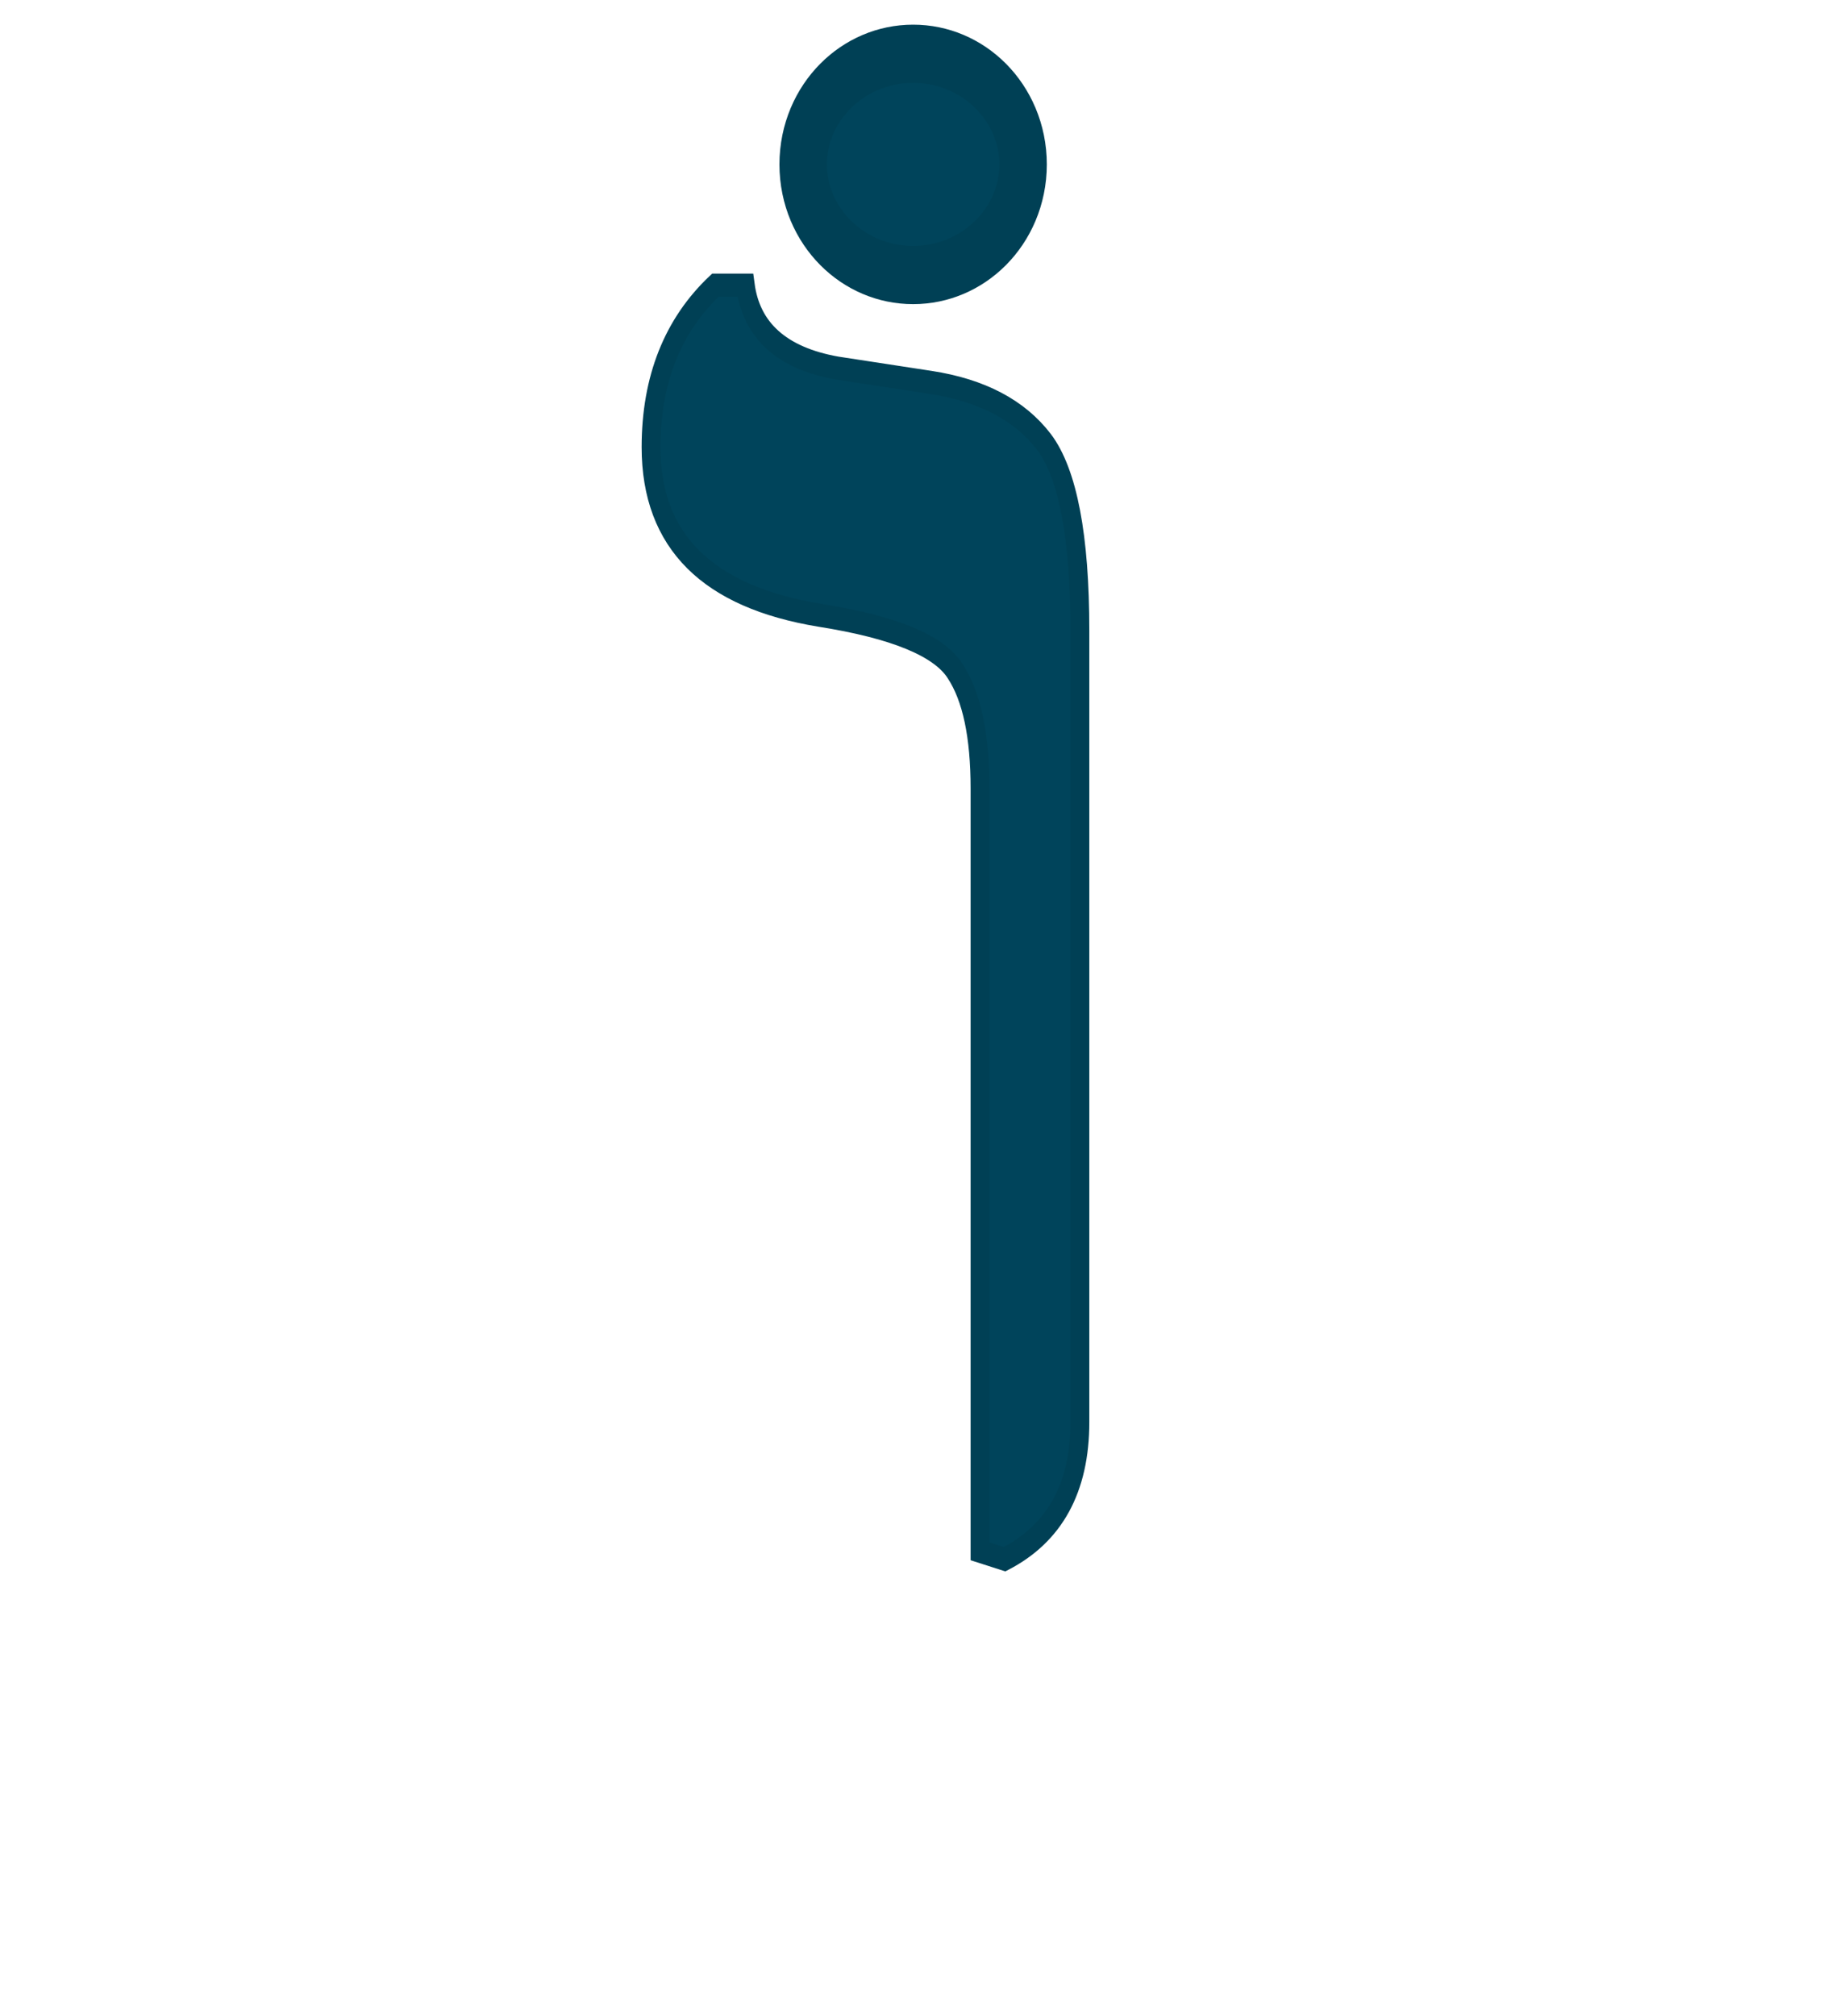 <svg xmlns="http://www.w3.org/2000/svg" height="92" width="84"><title>Lilmod &amp; Lelamed - Holam Male - CC4-SA-BY-NC</title><g transform="matrix(1.122 0 0 1.375 -40.756 -93.992)" fill="#00445b" stroke="#004055"><ellipse cx="73.478" cy="73.814" rx="4.474" ry="3.672" fill-rule="evenodd" stroke-width="1.931"/><path d="M65.431 77.822c-1.738 1.339-2.616 3.139-2.616 5.378 0 3.114 2.293 4.965 6.862 5.577 3.0.387 4.847 1 5.508 1.851.677.838 1.015 2.139 1.015 3.902v25.313l1 .262c2.046-.863 3.063-2.376 3.063-4.552V89.289c0-3.126-.492-5.215-1.462-6.265-.984-1.05-2.523-1.714-4.616-1.976l-3.8-.475c-2.246-.325-3.491-1.238-3.738-2.751z" clip-rule="evenodd" stroke-width=".767" image-rendering="optimizeQuality" shape-rendering="geometricPrecision" text-rendering="geometricPrecision"/></g></svg>